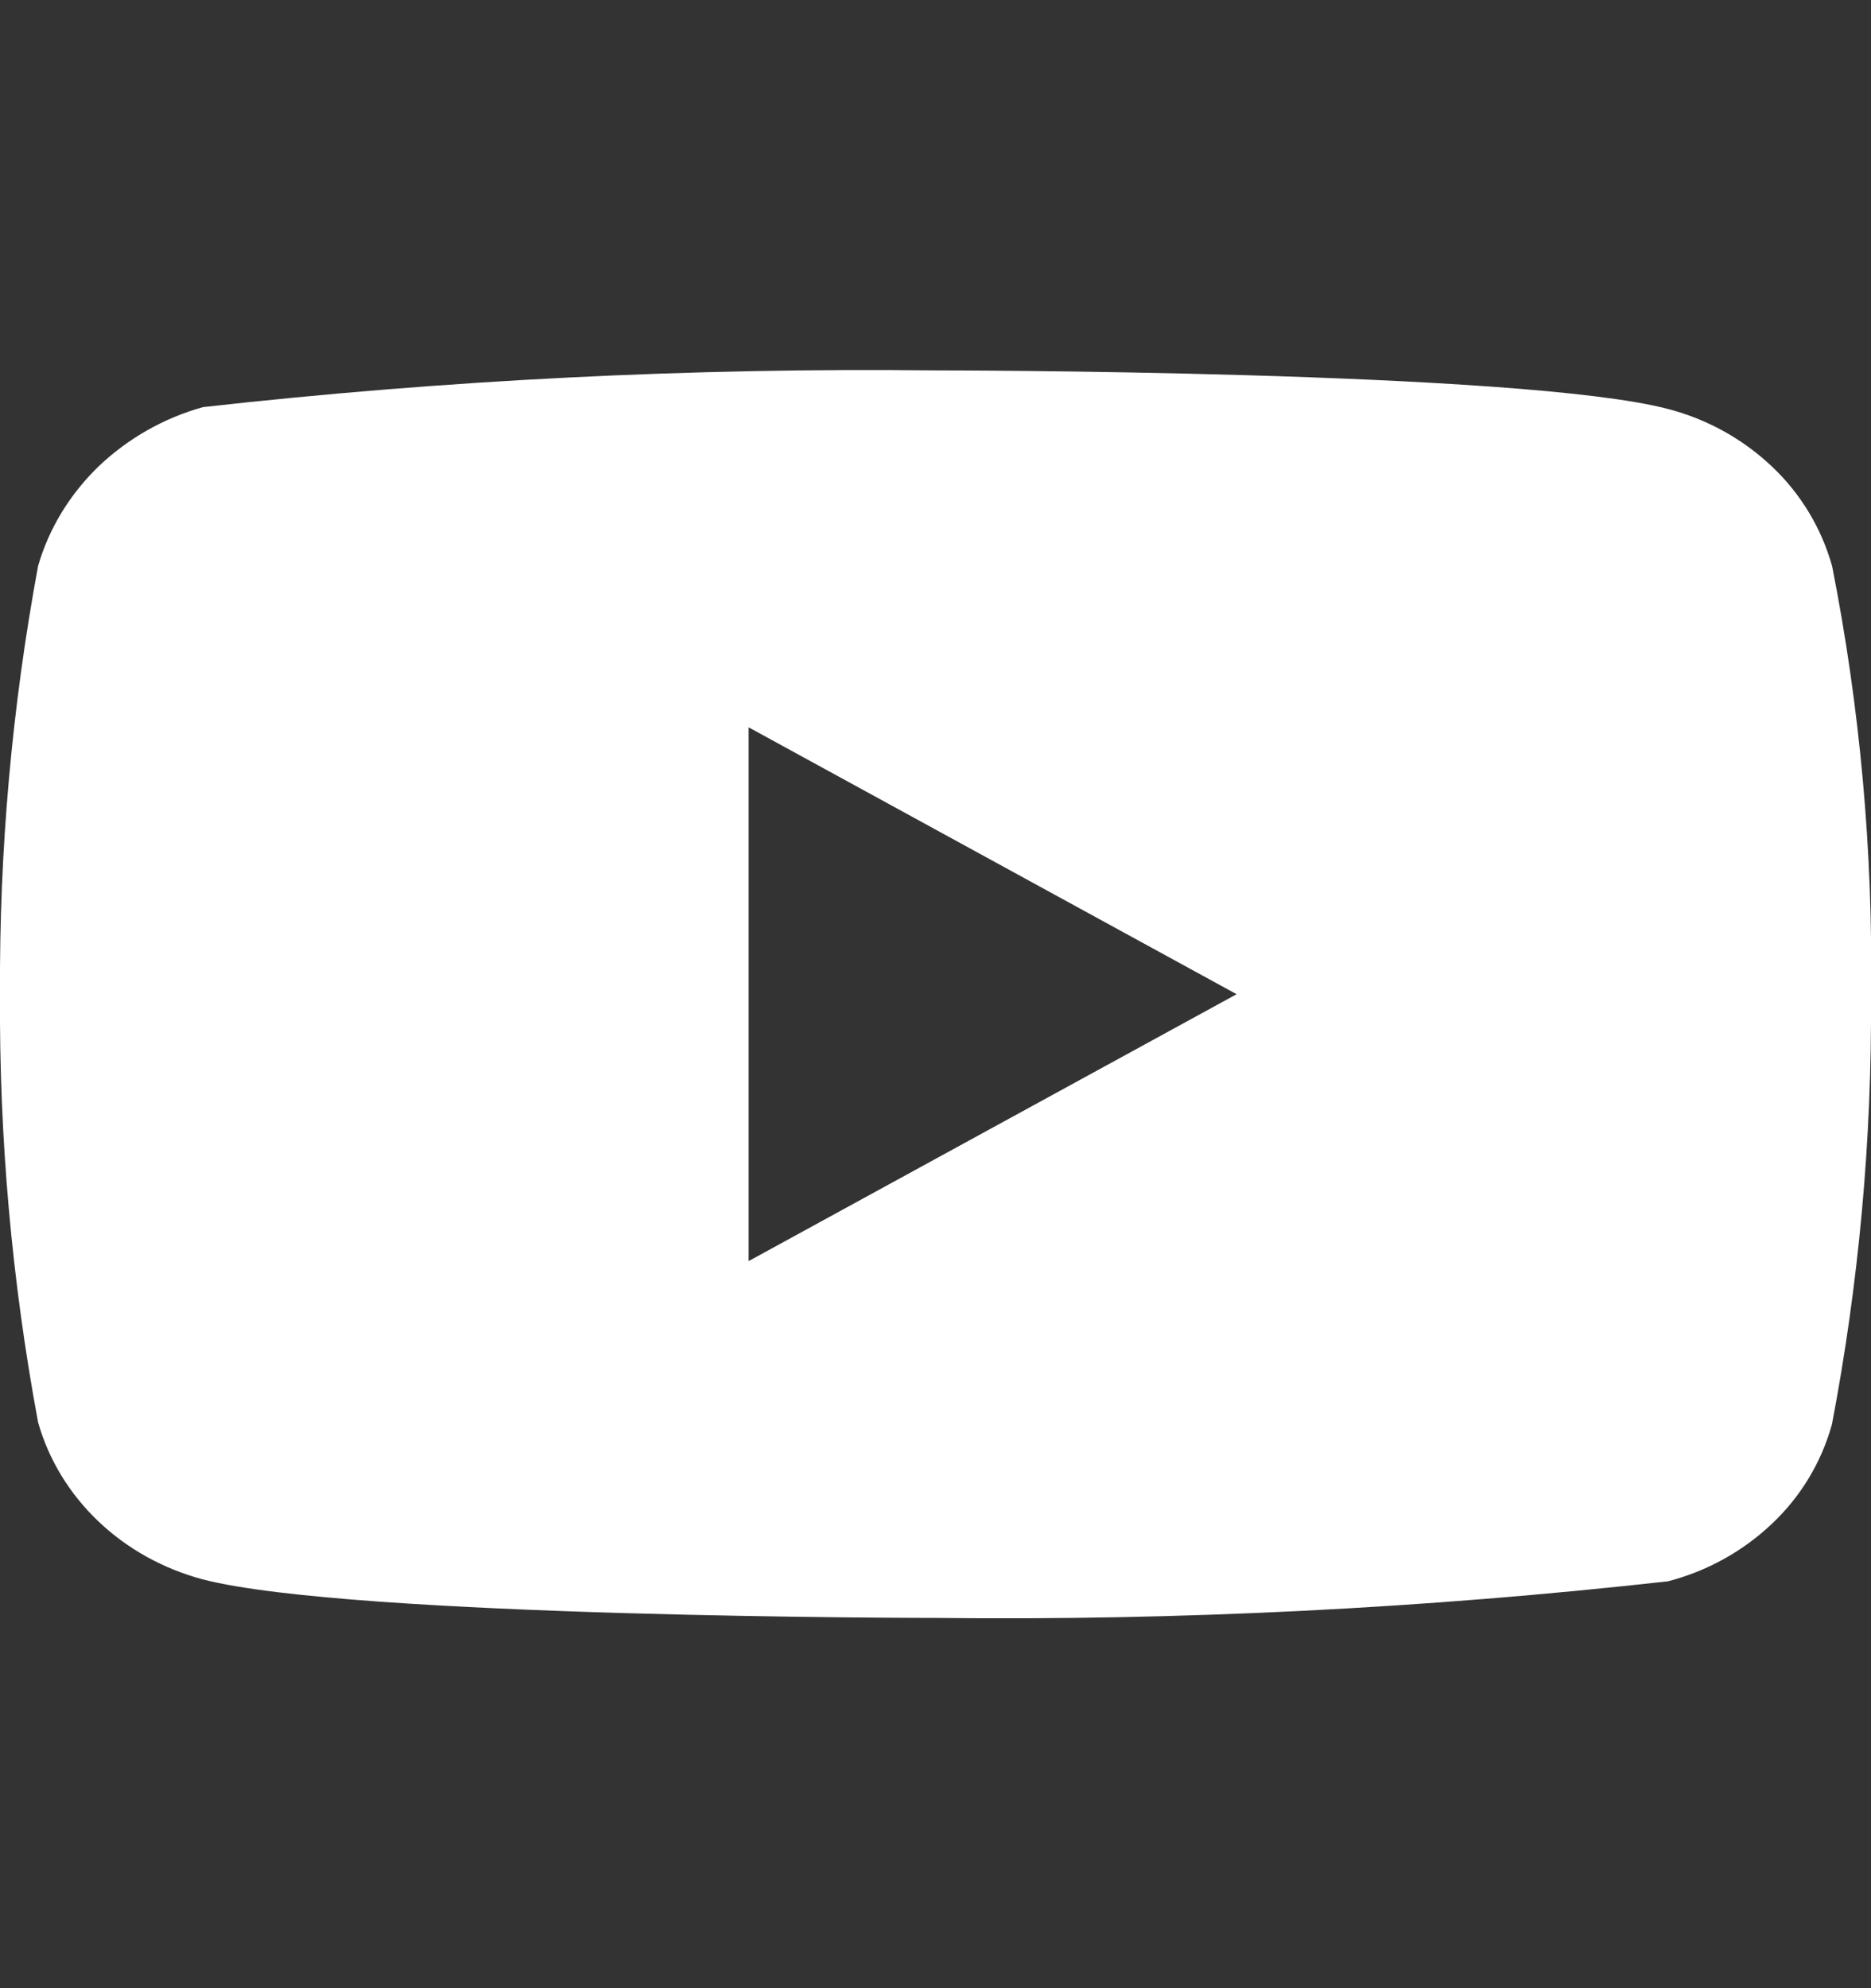 <svg width="16" height="17" viewBox="0 0 16 17" fill="none" xmlns="http://www.w3.org/2000/svg">
<rect x="0" y="0" width="16" height="17" fill="#333333" stroke="none"/>
<g clip-path="url(#clip0_5297_198959)">
<path d="M15.667 4.839C15.576 4.516 15.4 4.223 15.156 3.992C14.906 3.754 14.599 3.584 14.264 3.497C13.012 3.167 7.996 3.167 7.996 3.167C5.905 3.144 3.815 3.248 1.736 3.481C1.402 3.574 1.095 3.748 0.844 3.987C0.598 4.225 0.419 4.517 0.326 4.838C0.102 6.046 -0.007 7.272 0 8.501C-0.008 9.728 0.101 10.954 0.326 12.163C0.417 12.483 0.595 12.774 0.842 13.009C1.09 13.245 1.398 13.415 1.736 13.505C3.005 13.834 7.996 13.834 7.996 13.834C10.09 13.858 12.184 13.753 14.264 13.521C14.599 13.434 14.906 13.264 15.156 13.026C15.4 12.795 15.576 12.503 15.666 12.179C15.896 10.972 16.008 9.745 16 8.516C16.018 7.282 15.906 6.049 15.667 4.838V4.839ZM6.402 10.783V6.219L10.575 8.501L6.402 10.783Z" fill="white"/>
</g>
<defs>
<clipPath id="clip0_5297_198959">
<rect width="16" height="16" fill="white" transform="translate(0 0.5)"/>
</clipPath>
</defs>
</svg>
